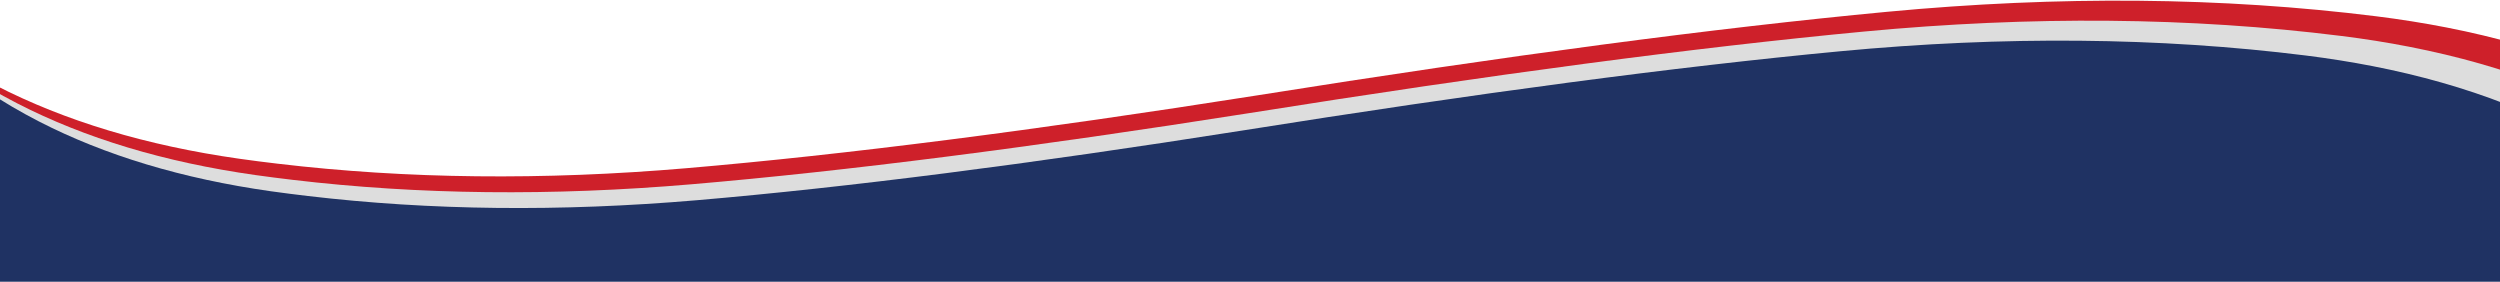 <?xml version="1.0" encoding="UTF-8"?>
<svg id="Layer_1" xmlns="http://www.w3.org/2000/svg" version="1.1" xmlns:xlink="http://www.w3.org/1999/xlink" viewBox="0 0 5715 644">
  <!-- Generator: Adobe Illustrator 29.1.0, SVG Export Plug-In . SVG Version: 2.1.0 Build 142)  -->
  <defs>
    <style>
      .st0 {
        fill: none;
      }

      .st1 {
        fill: #ce202a;
      }

      .st2 {
        fill: #ddd;
      }

      .st3 {
        fill: #1f3263;
      }

      .st4 {
        clip-path: url(#clippath);
      }
    </style>
    <clipPath id="clippath">
      <rect class="st0" width="5715" height="644"/>
    </clipPath>
  </defs>
  <g class="st4">
    <path class="st1" d="M5745.4,618.8l138.7-48.7,72.6-25.5,199.1-69.9c38-13.4,116.5-40.3,116.5-40.3l64.1-23.1c-13.8-12.5-39.3-32.2-54.4-44.5-106.7-87.3-230.4-158.3-370.8-213.1-98.1-38.2-204.4-68.6-319-91-51.8-10.1-105.2-18.6-160.4-25.5-351.9-43.9-724.4-47.3-1118-10.2-393.4,37.1-872.7,100.7-1437.8,190.7-509.3,80.3-944.9,135.9-1306.6,166.8-328.6,28.1-639.8,24.6-933.8-10.2-29.6-3.5-59.1-7.2-88.4-11.4-212.7-30.2-398.4-86.1-557.2-167.8-43.9-22.6-85.7-47.1-125.5-73.6l37.6,30.8,487.9,399,7.5,6.1"/>
    <path class="st2" d="M5793.1,602.2l70.8-24.9,194.4-68.2c37.1-13,113.8-39.3,113.8-39.3l62.6-22.6c-13.5-12.2-38.4-31.4-53.1-43.4-104.2-85.2-224.9-154.5-362-208-95.8-37.3-199.6-66.9-311.4-88.8-50.5-9.9-102.7-18.2-156.6-24.9-343.5-42.9-707.2-46.2-1091.3-9.9-384,36.3-851.9,98.3-1403.5,186.2-497.2,78.4-922.4,132.7-1275.5,162.8-320.8,27.4-624.6,24-911.6-10-28.9-3.4-57.7-7.1-86.3-11.1-207.6-29.4-388.9-84.1-544-163.8-42.8-22-83.7-46-122.5-71.9l36.7,30,476.3,389.5,7.3,6"/>
    <path class="st3" d="M223,751.2"/>
    <path class="st3" d="M5715,644l56.2-33.9,189.6-66.6c36.2-12.7,111-38.4,111-38.4l61-22c-13.1-11.9-37.5-30.6-51.8-42.4-101.7-83.1-219.4-150.8-353.2-202.9-93.4-36.4-194.7-65.3-303.8-86.6-49.3-9.6-100.2-17.7-152.8-24.3-335.1-41.8-689.9-45.1-1064.7-9.7-374.6,35.4-831.1,95.9-1369.3,181.6-485,76.4-899.9,129.5-1244.4,158.9-312.9,26.7-609.3,23.4-889.3-9.7-28.2-3.3-56.3-6.9-84.2-10.8-202.6-28.7-379.4-82-530.7-159.8-41.8-21.5-81.6-44.9-119.5-70.1L0,237.3v406.7"/>
    <path class="st3" d="M5138,527.2"/>
  </g>
</svg>